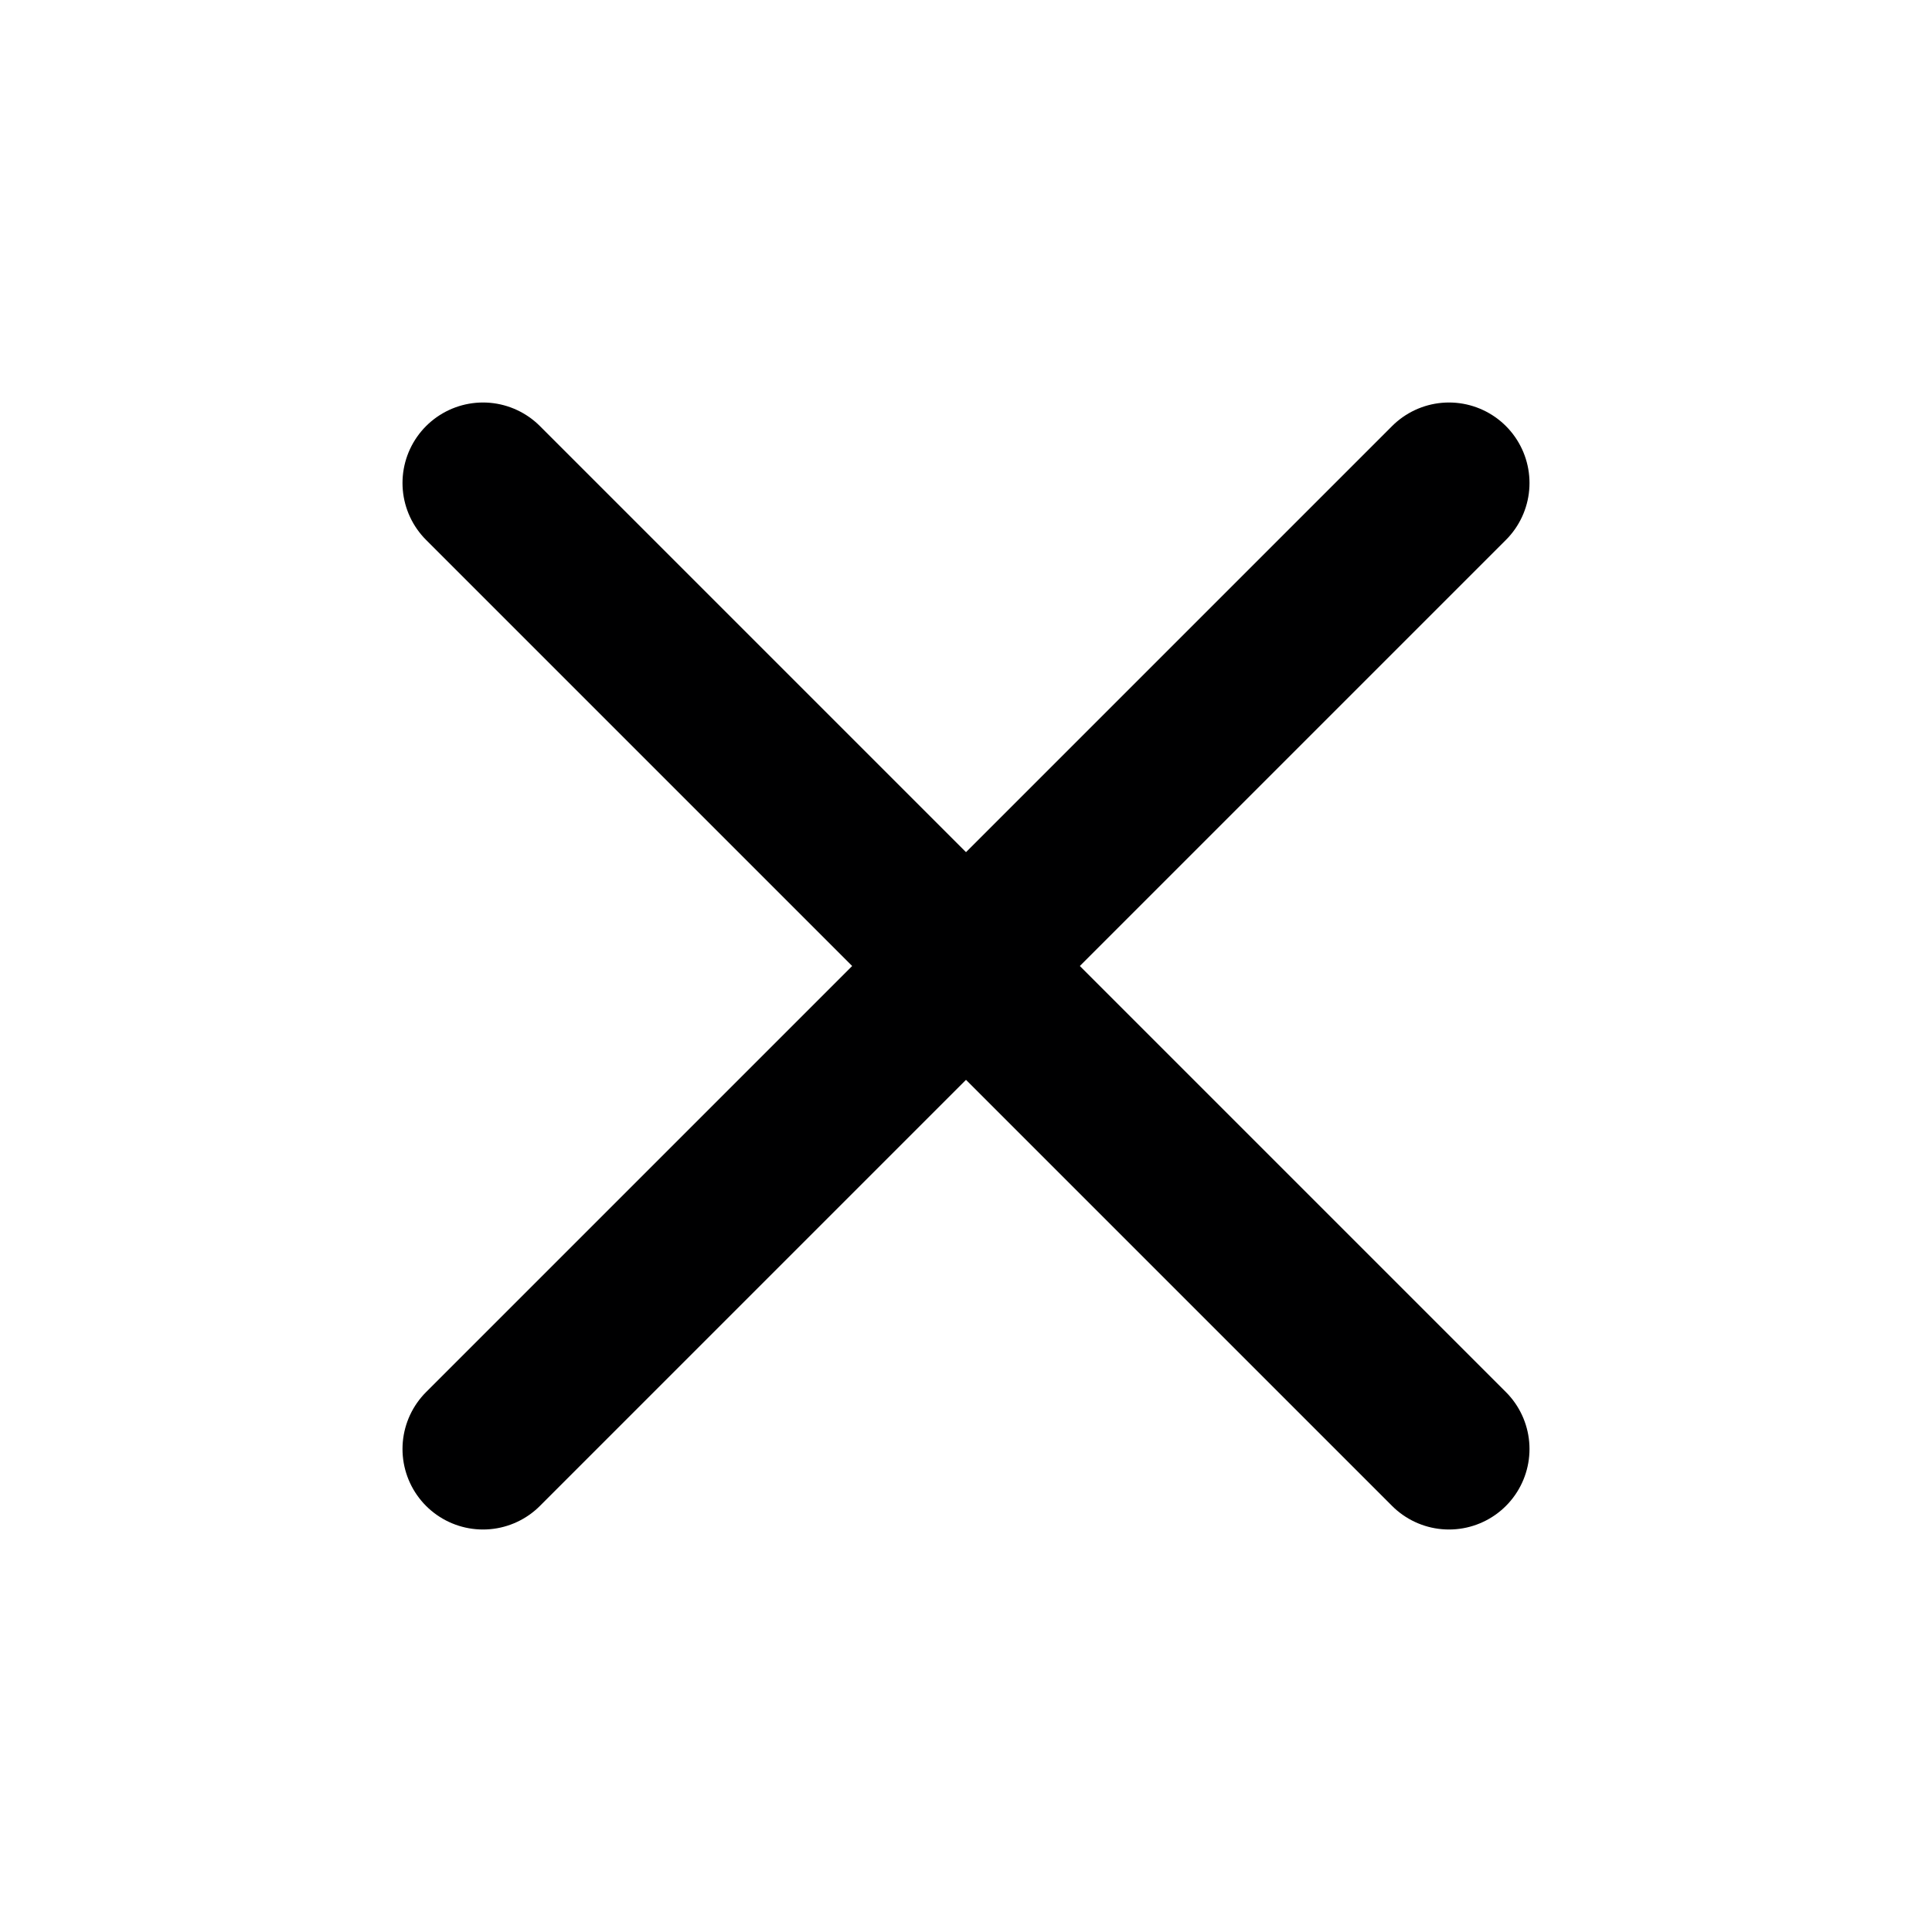 <?xml version="1.0" encoding="UTF-8"?> <svg xmlns="http://www.w3.org/2000/svg" width="60" height="60" viewBox="0 0 60 60" fill="none"> <path d="M45 15L15 45" stroke="#000001" stroke-width="5" stroke-linecap="round" stroke-linejoin="round"></path> <path d="M15 15L45 45" stroke="#000001" stroke-width="5" stroke-linecap="round" stroke-linejoin="round"></path> </svg> 